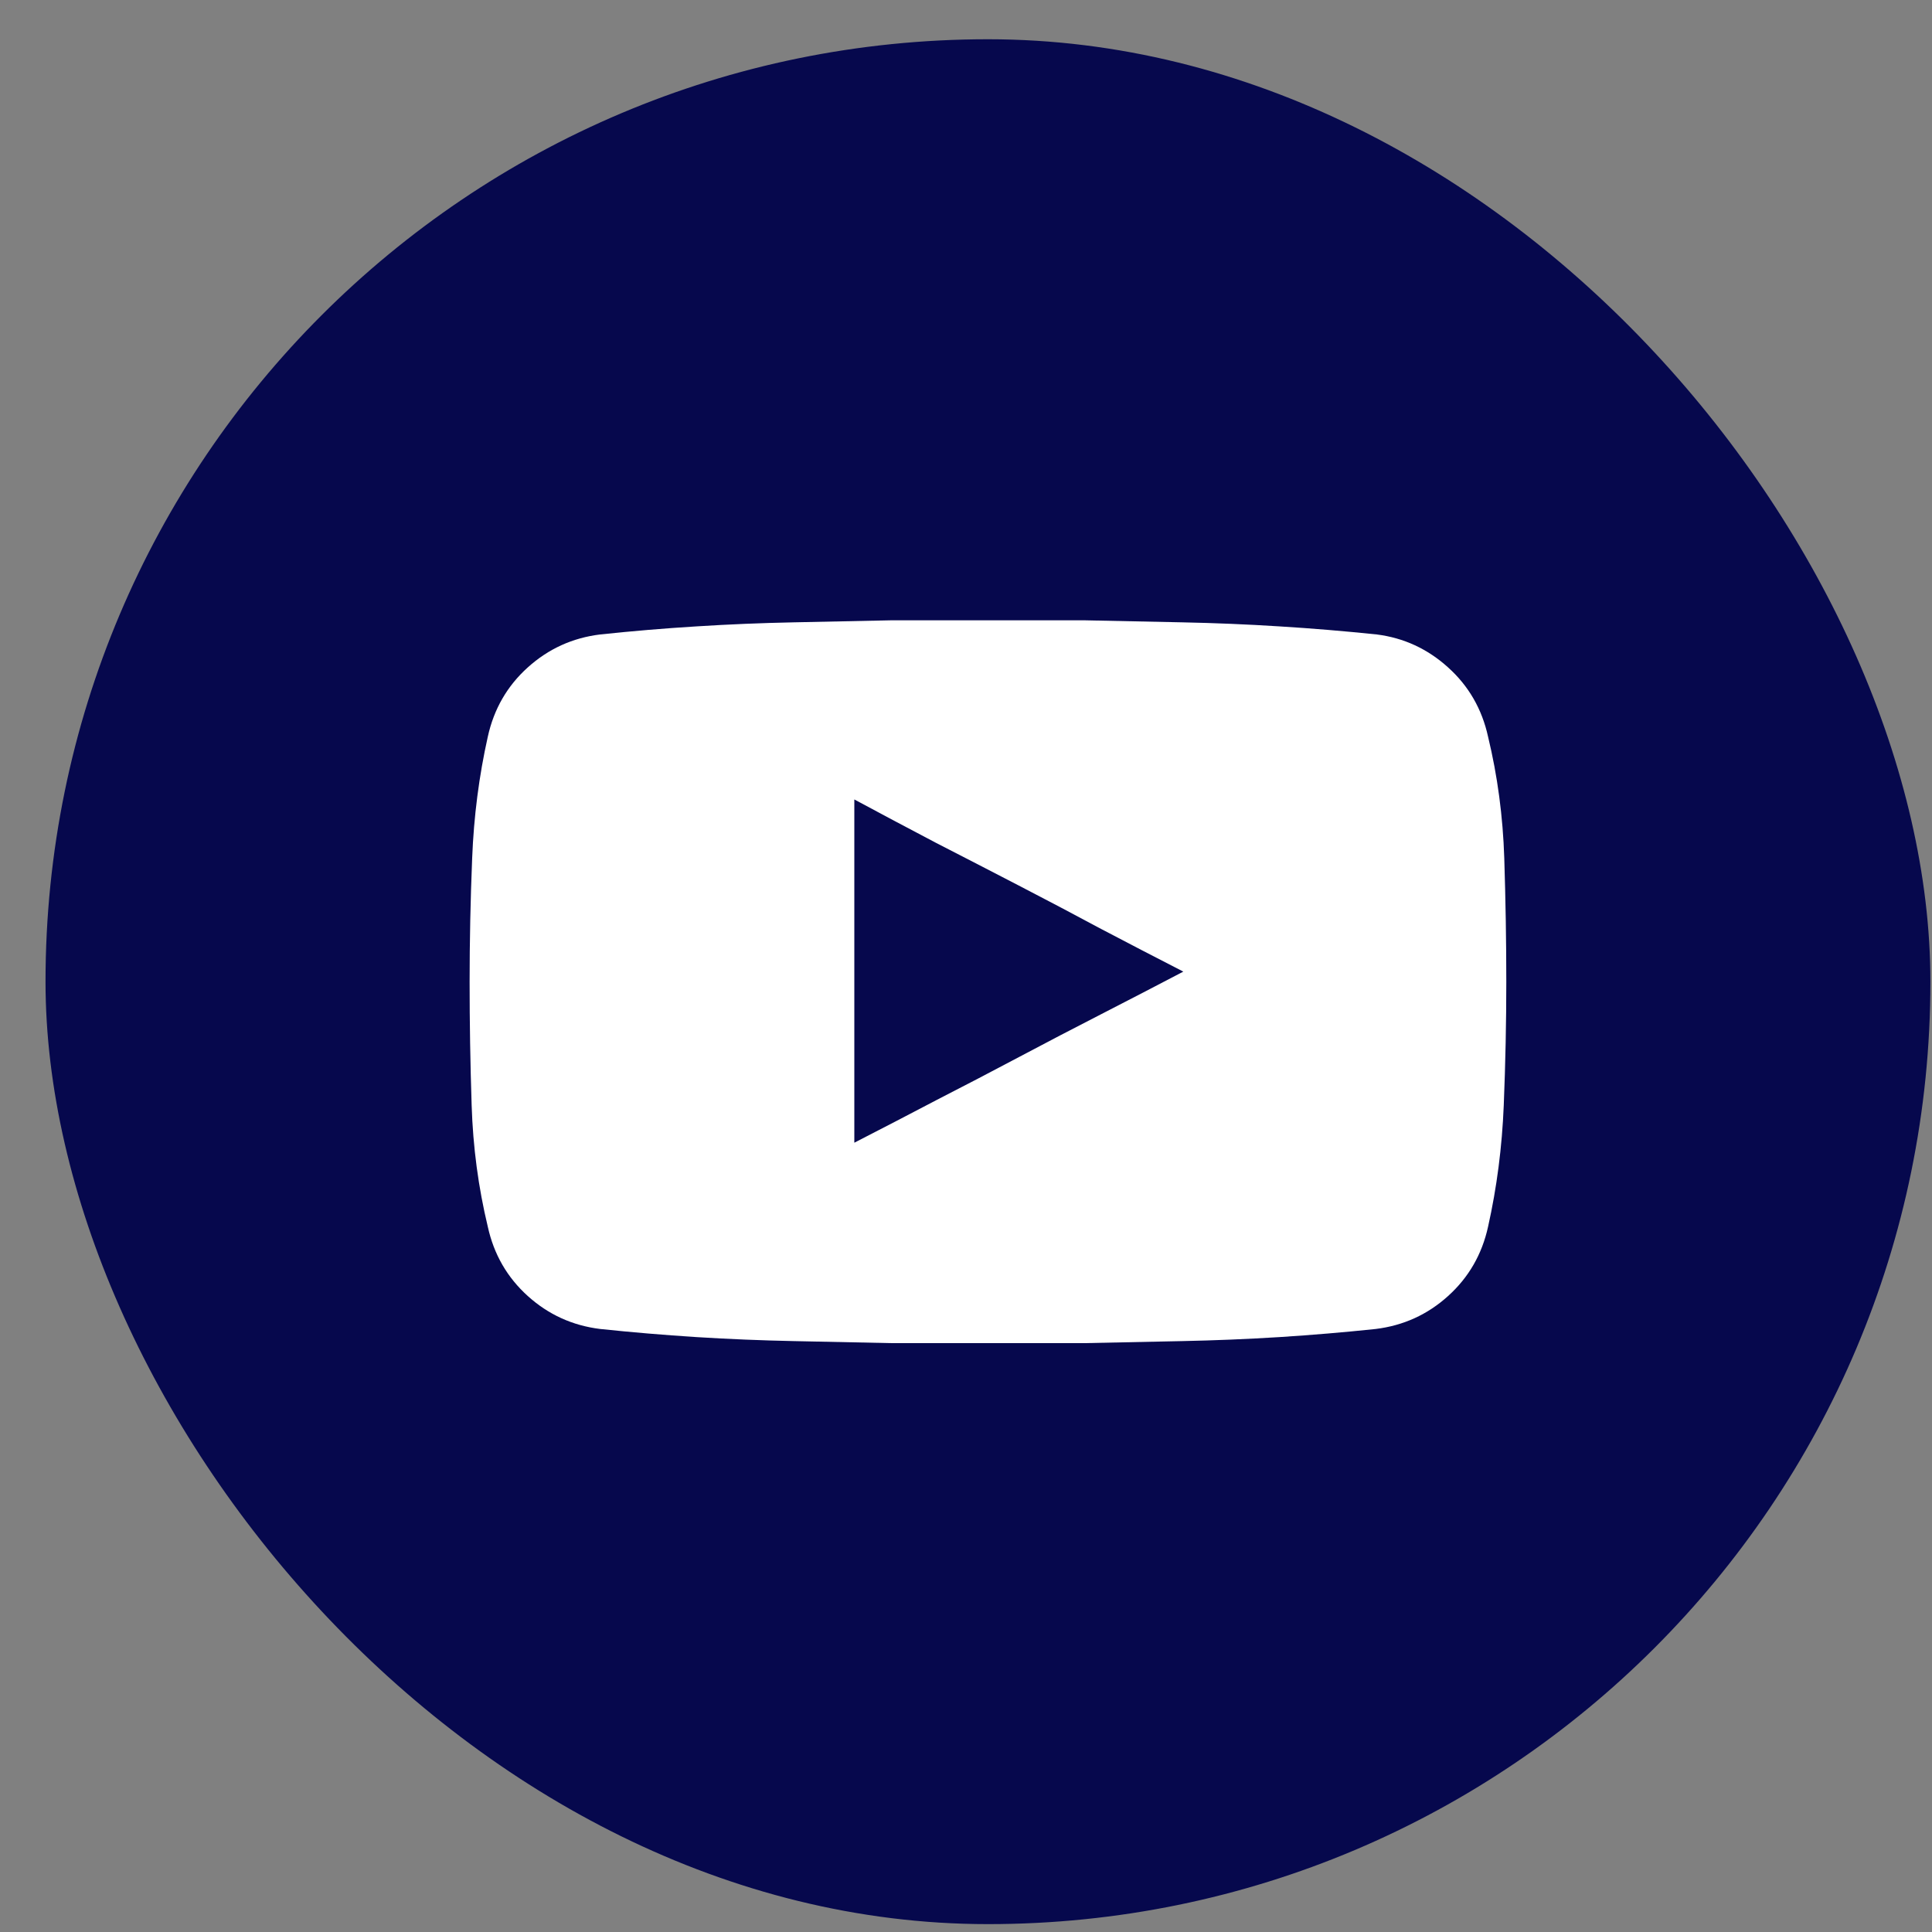 <svg width="41" height="41" viewBox="0 0 41 41" fill="none" xmlns="http://www.w3.org/2000/svg">
<rect x="0" y="0" width="41" height="41" fill="#808080" stroke="none"/>
<rect x="0.966" y="0.833" width="40" height="40" rx="20" fill="#06084D"/>
<g clip-path="url(#clip0_16607_24759)">
<path d="M31.579 15.634C31.45 15.047 31.167 14.556 30.73 14.163C30.294 13.769 29.789 13.536 29.216 13.464C28.528 13.393 27.841 13.335 27.153 13.293C26.466 13.249 25.778 13.221 25.091 13.207C24.403 13.192 23.716 13.178 23.028 13.164C22.341 13.164 21.653 13.164 20.966 13.164C20.278 13.164 19.591 13.164 18.903 13.164C18.216 13.178 17.528 13.192 16.841 13.207C16.153 13.221 15.466 13.249 14.778 13.293C14.091 13.335 13.411 13.393 12.737 13.464C12.15 13.536 11.638 13.769 11.201 14.163C10.764 14.556 10.481 15.047 10.352 15.634C10.166 16.465 10.055 17.324 10.02 18.212C9.984 19.1 9.966 19.974 9.966 20.834C9.966 21.693 9.98 22.567 10.009 23.455C10.037 24.343 10.152 25.202 10.352 26.033C10.481 26.62 10.764 27.11 11.201 27.504C11.638 27.898 12.15 28.131 12.737 28.203C13.411 28.274 14.091 28.331 14.778 28.375C15.466 28.418 16.153 28.446 16.841 28.46C17.528 28.475 18.216 28.489 18.903 28.503C19.591 28.503 20.278 28.503 20.966 28.503C21.653 28.503 22.341 28.503 23.028 28.503C23.716 28.489 24.403 28.475 25.091 28.46C25.778 28.446 26.466 28.418 27.153 28.375C27.841 28.331 28.521 28.274 29.194 28.203C29.782 28.131 30.294 27.898 30.73 27.504C31.167 27.11 31.45 26.62 31.579 26.033C31.765 25.202 31.876 24.343 31.912 23.455C31.948 22.567 31.966 21.693 31.966 20.834C31.966 19.974 31.951 19.1 31.923 18.212C31.894 17.324 31.78 16.465 31.579 15.634ZM18.13 24.25C18.13 23.634 18.13 23.025 18.13 22.423C18.13 21.822 18.13 21.217 18.13 20.608C18.13 19.999 18.13 19.394 18.13 18.793C18.13 18.191 18.13 17.582 18.13 16.966C18.717 17.281 19.297 17.589 19.87 17.89C20.457 18.191 21.041 18.492 21.621 18.793C22.201 19.093 22.785 19.401 23.372 19.716C23.945 20.017 24.525 20.318 25.112 20.619C24.539 20.919 23.959 21.22 23.372 21.521C22.785 21.822 22.201 22.126 21.621 22.434C21.041 22.742 20.457 23.046 19.87 23.347C19.297 23.648 18.717 23.949 18.13 24.25Z" fill="white"/>
</g>
<defs>
<clipPath id="clip0_16607_24759">
<rect width="22" height="22" fill="white" transform="matrix(1 0 0 -1 9.966 31.834)"/>
</clipPath>
</defs>
</svg>
